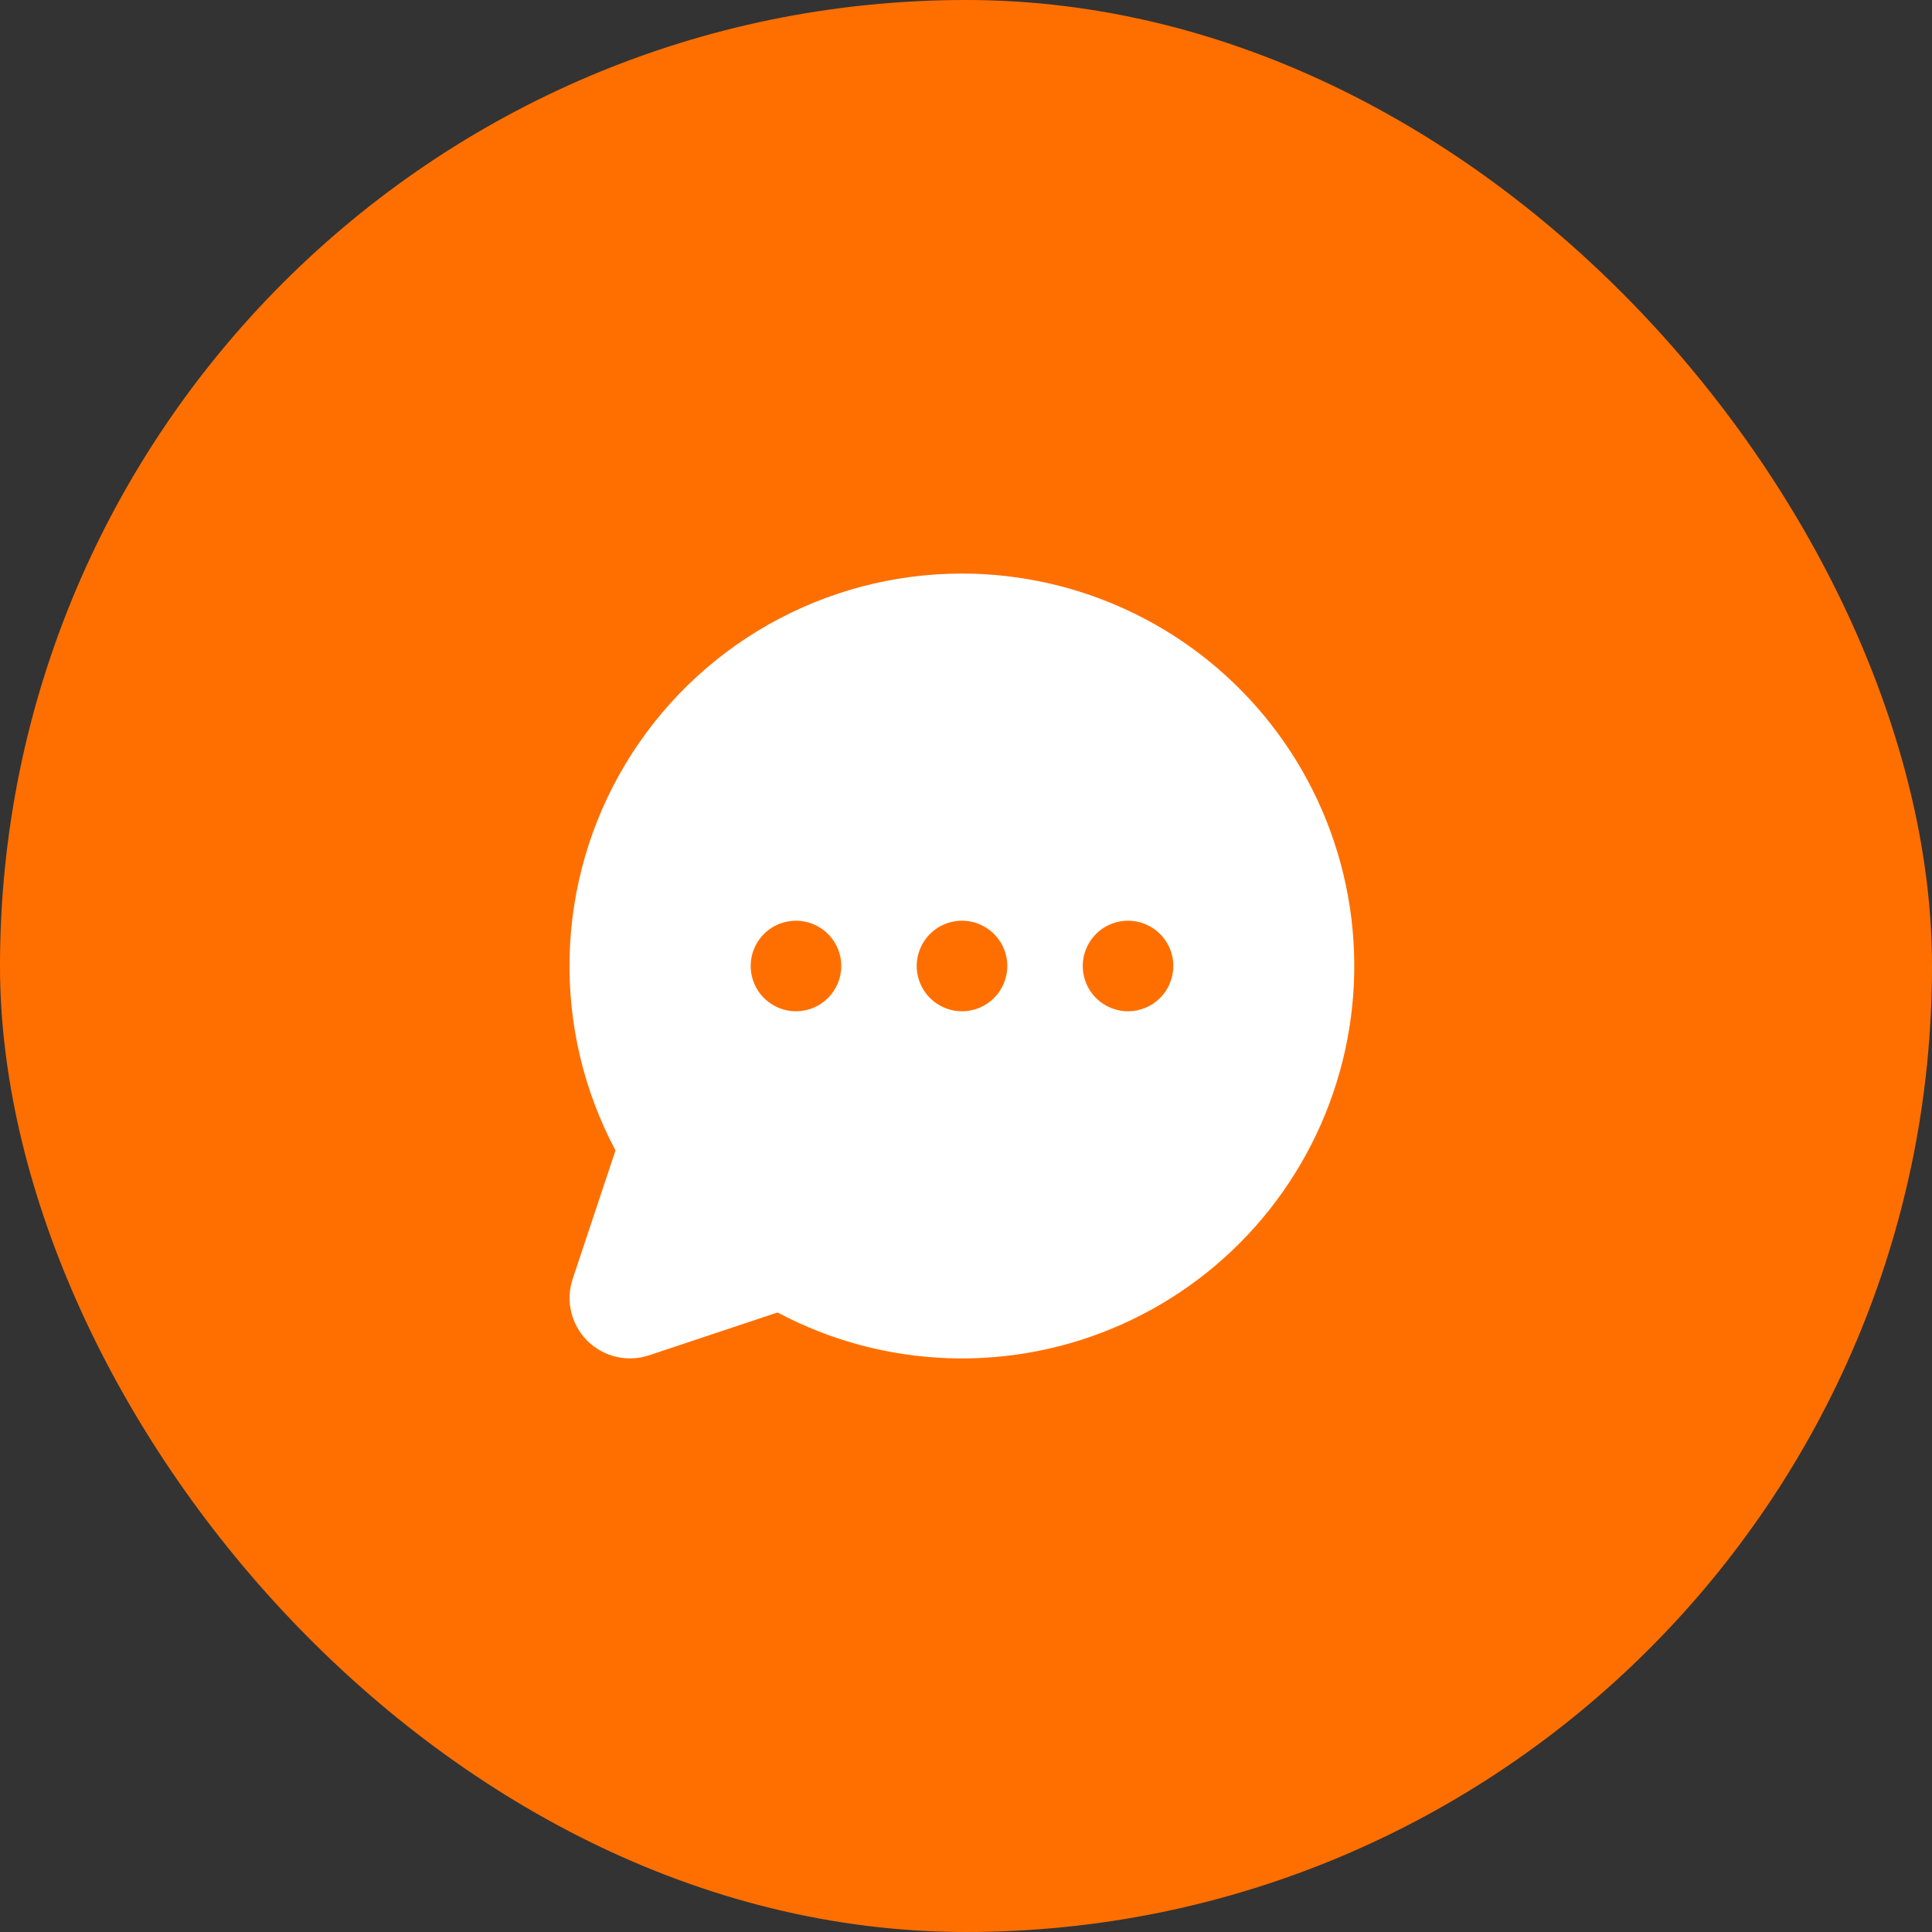 <svg width="48" height="48" viewBox="0 0 48 48" fill="none" xmlns="http://www.w3.org/2000/svg"><rect x="0" y="0" width="48" height="48" fill="#333333" stroke="none"/><rect width="48" height="48" rx="24" fill="#FF6F00"/><path d="M23.901 14.25C22.217 14.25 20.562 14.685 19.097 15.514C17.632 16.343 16.407 17.537 15.54 18.98C14.673 20.423 14.195 22.066 14.152 23.749C14.108 25.431 14.501 27.097 15.292 28.582L14.228 31.775C14.14 32.039 14.127 32.323 14.191 32.594C14.255 32.865 14.394 33.113 14.591 33.31C14.788 33.507 15.036 33.645 15.307 33.709C15.578 33.773 15.862 33.76 16.126 33.672L19.318 32.608C20.626 33.304 22.075 33.692 23.555 33.744C25.035 33.796 26.507 33.51 27.86 32.908C29.214 32.306 30.412 31.403 31.364 30.269C32.316 29.135 32.998 27.798 33.356 26.361C33.715 24.924 33.742 23.425 33.434 21.976C33.127 20.527 32.493 19.167 31.582 18C30.67 16.832 29.505 15.888 28.174 15.238C26.843 14.589 25.382 14.251 23.901 14.25ZM19.776 25.125C19.553 25.125 19.336 25.059 19.151 24.935C18.965 24.812 18.821 24.636 18.736 24.43C18.651 24.225 18.629 23.999 18.672 23.78C18.716 23.562 18.823 23.362 18.98 23.204C19.137 23.047 19.338 22.94 19.556 22.897C19.774 22.853 20 22.875 20.206 22.961C20.412 23.046 20.587 23.19 20.711 23.375C20.835 23.56 20.901 23.777 20.901 24C20.901 24.298 20.782 24.584 20.571 24.796C20.36 25.006 20.074 25.125 19.776 25.125ZM23.901 25.125C23.678 25.125 23.461 25.059 23.276 24.935C23.09 24.812 22.946 24.636 22.861 24.43C22.776 24.225 22.754 23.999 22.797 23.78C22.841 23.562 22.948 23.362 23.105 23.204C23.262 23.047 23.463 22.94 23.681 22.897C23.899 22.853 24.125 22.875 24.331 22.961C24.537 23.046 24.712 23.19 24.836 23.375C24.96 23.56 25.026 23.777 25.026 24C25.026 24.298 24.907 24.584 24.696 24.796C24.485 25.006 24.199 25.125 23.901 25.125ZM28.026 25.125C27.803 25.125 27.586 25.059 27.401 24.935C27.215 24.812 27.071 24.636 26.986 24.43C26.901 24.225 26.879 23.999 26.922 23.78C26.966 23.562 27.073 23.362 27.23 23.204C27.387 23.047 27.588 22.94 27.806 22.897C28.024 22.853 28.25 22.875 28.456 22.961C28.662 23.046 28.837 23.19 28.961 23.375C29.085 23.56 29.151 23.777 29.151 24C29.151 24.298 29.032 24.584 28.821 24.796C28.61 25.006 28.324 25.125 28.026 25.125Z" fill="white"/></svg>